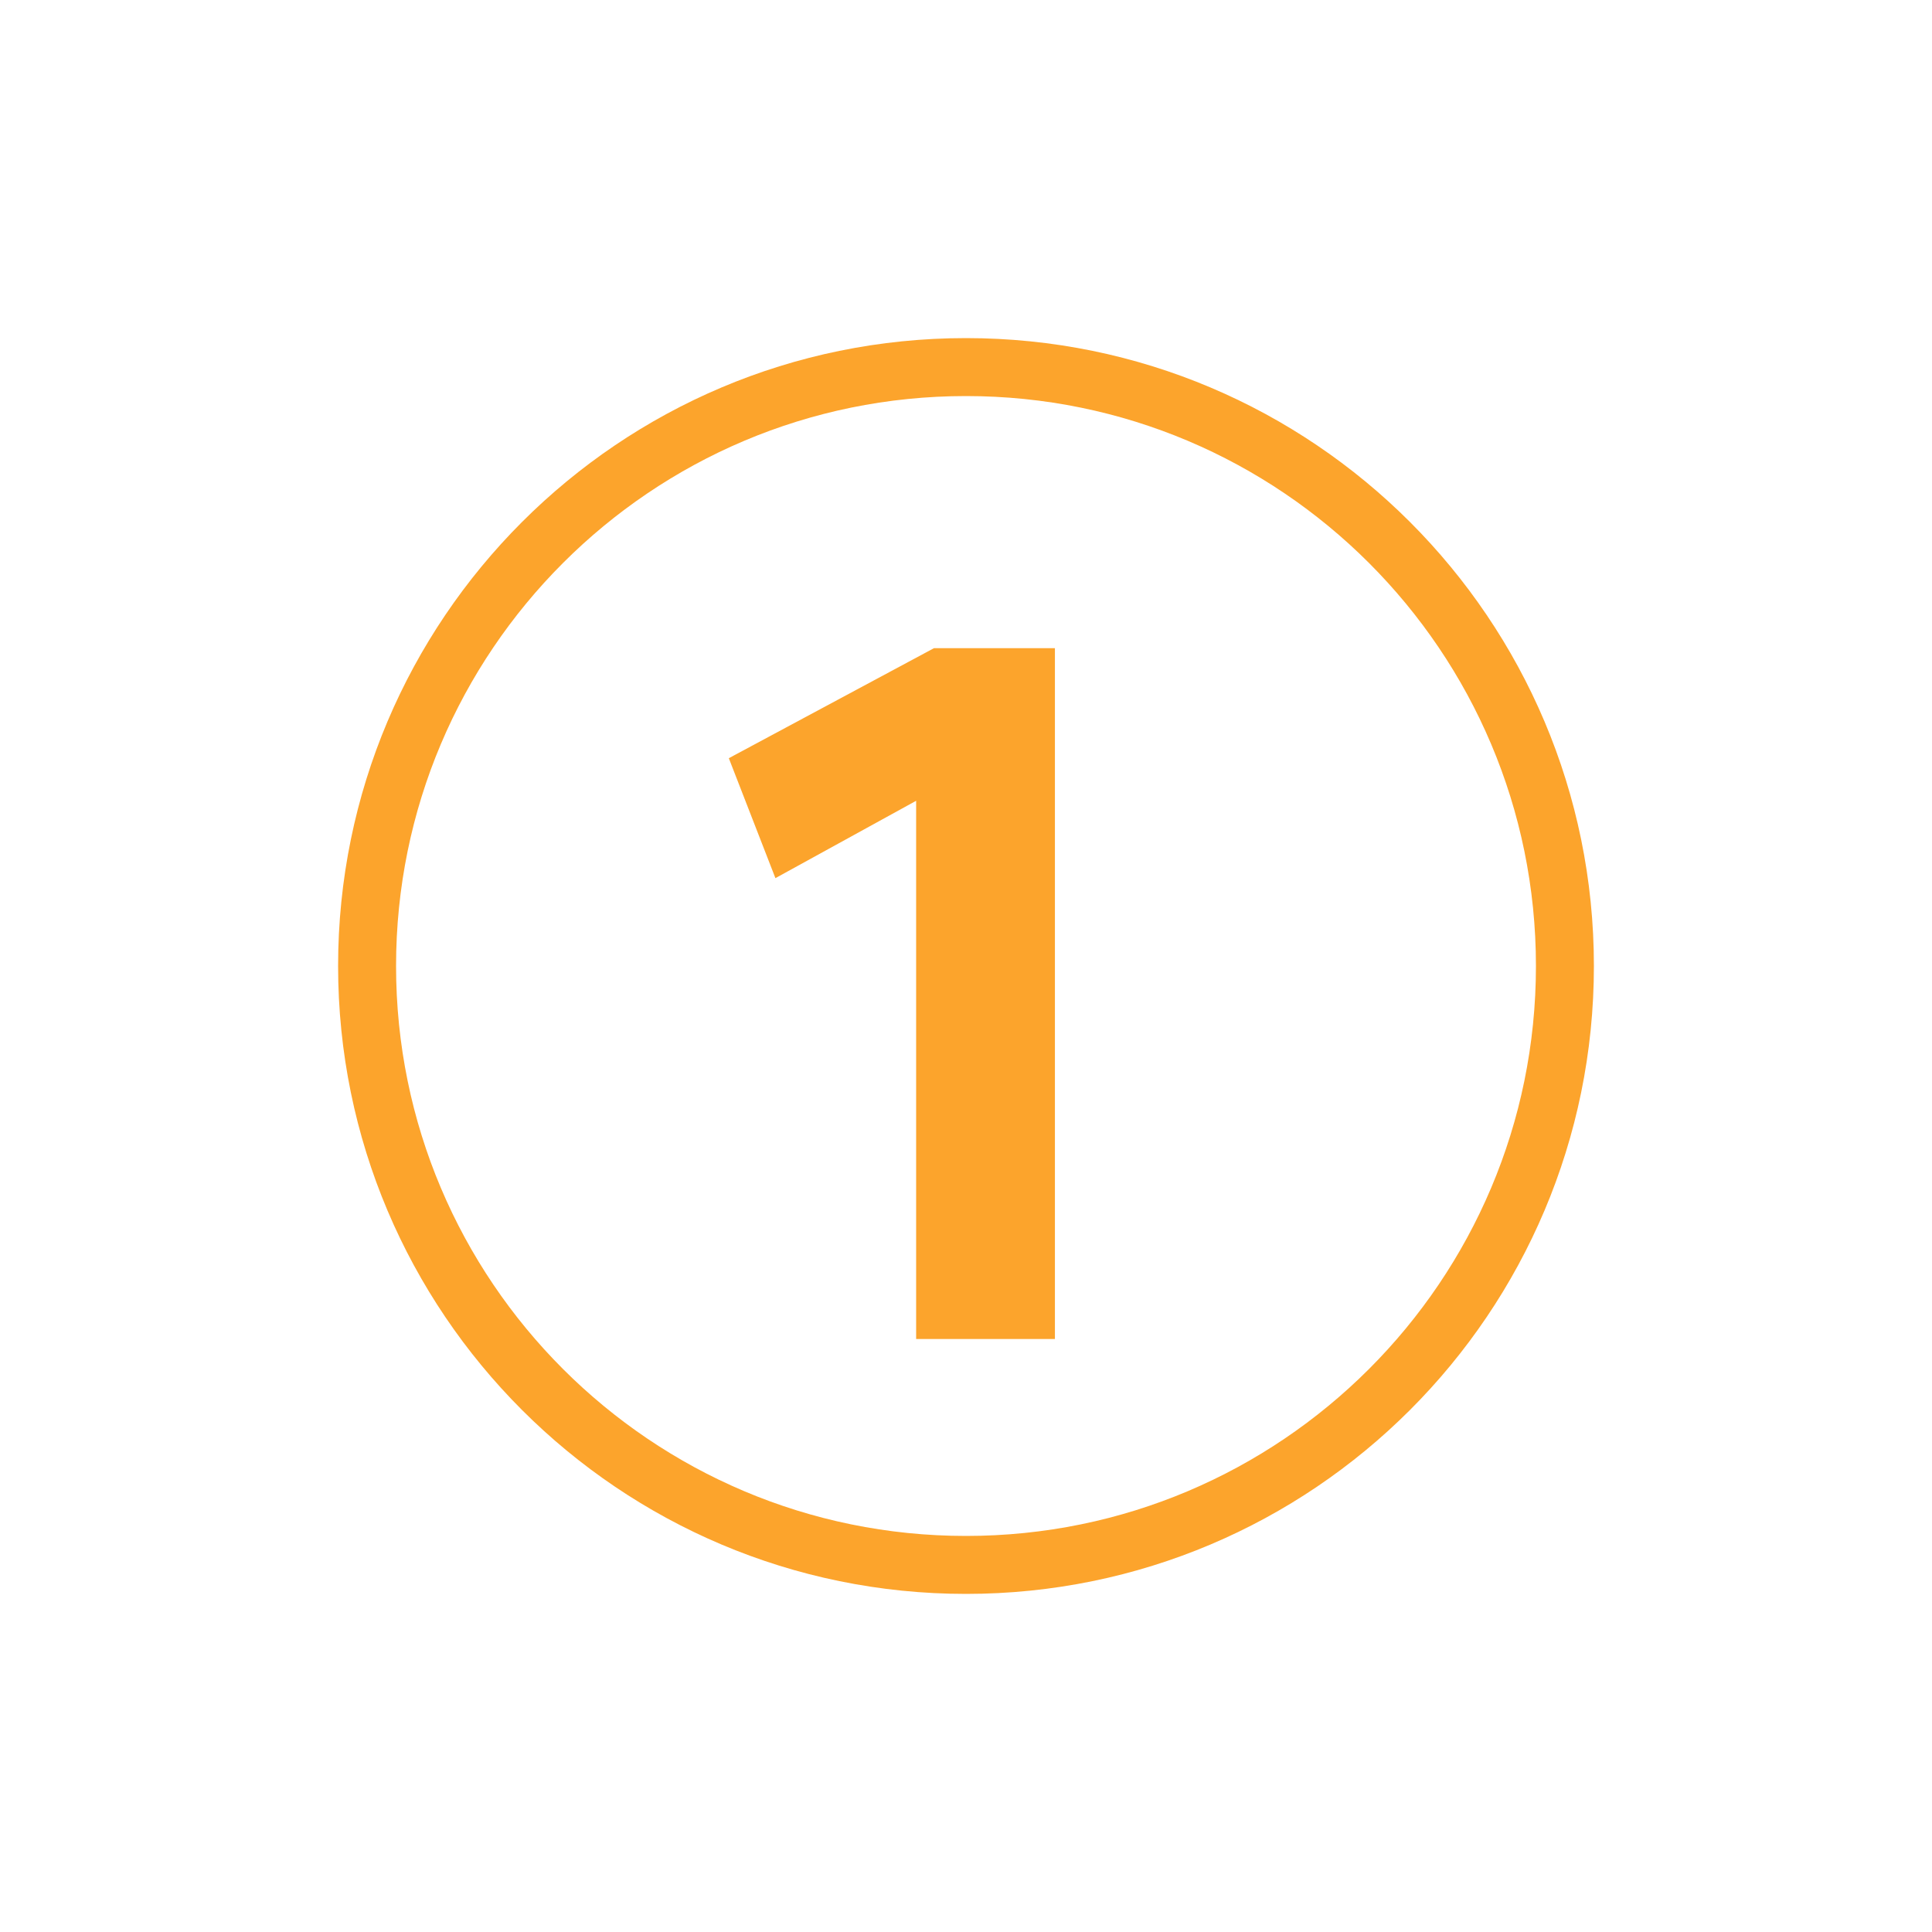 <svg xmlns="http://www.w3.org/2000/svg" xmlns:xlink="http://www.w3.org/1999/xlink" width="500" viewBox="0 0 375 375" height="500" preserveAspectRatio="xMidYMid meet"><defs><g></g><clipPath id="5c8679a01e"><path d="M 65.625 65.625 L 309.375 65.625 L 309.375 309.375 L 65.625 309.375 Z M 65.625 65.625 " clip-rule="nonzero"></path></clipPath><clipPath id="b63963b385"><path d="M 187.5 65.625 C 120.191 65.625 65.625 120.191 65.625 187.5 C 65.625 254.809 120.191 309.375 187.5 309.375 C 254.809 309.375 309.375 254.809 309.375 187.5 C 309.375 120.191 254.809 65.625 187.5 65.625 Z M 187.5 65.625 " clip-rule="nonzero"></path></clipPath></defs><g clip-path="url(#5c8679a01e)"><g clip-path="url(#b63963b385)"><path stroke-linecap="butt" transform="matrix(0.75, 0, 0, 0.75, 65.625, 65.625)" fill="none" stroke-linejoin="miter" d="M 162.5 0 C 72.755 0 -0 72.755 -0 162.5 C -0 252.245 72.755 325 162.5 325 C 252.245 325 325 252.245 325 162.5 C 325 72.755 252.245 0 162.5 0 Z M 162.5 0 " stroke="#fca42c" stroke-width="30" stroke-opacity="1" stroke-miterlimit="4"></path></g></g><g fill="#fca42c" fill-opacity="1"><g transform="translate(133.775, 258.744)"><g><path d="M 44.047 -103.312 L 16.734 -88.297 L 7.688 -111.578 L 47.516 -132.938 L 70.984 -132.938 L 70.984 1.156 L 44.047 1.156 Z M 44.047 -103.312 "></path></g></g></g></svg>